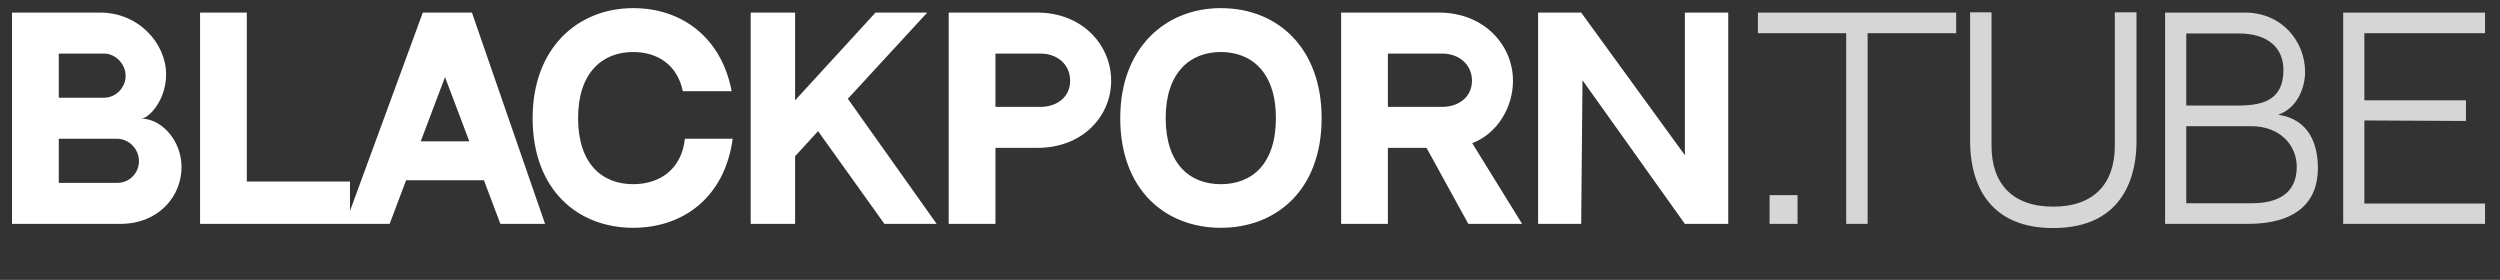 <svg width="268" height="30" viewBox="0 0 268 30" fill="none" xmlns="http://www.w3.org/2000/svg">
<rect x="0" y="0" width="268" height="30" fill="#333333" stroke="none"/>
<path opacity="0.8" d="M209.7 3.56V1.348H188.448V3.56H197.912V24H200.208V3.56H209.7ZM226.708 15.628C226.708 19.632 224.524 22.152 220.1 22.152C215.704 22.152 213.492 19.66 213.492 15.628V1.32H211.196V15.208C211.196 18.4 212.288 24.448 220.1 24.448C227.94 24.448 229.032 18.4 229.032 15.208V1.32H226.708V15.628ZM244.223 12.296C246.407 11.54 247.107 9.188 247.107 7.732C247.107 4.428 244.615 1.348 240.667 1.348H232.099V24H240.975C246.211 24 248.479 21.62 248.479 18.036C248.479 15.516 247.583 12.8 244.223 12.296ZM239.995 3.588C243.215 3.588 244.783 5.212 244.783 7.48C244.783 10.364 243.103 11.316 239.967 11.316C238.595 11.316 236.187 11.316 234.367 11.316V3.588H239.995ZM241.395 21.788H234.367V13.528H241.339C244.419 13.528 246.211 15.572 246.211 17.868C246.211 20.696 244.251 21.788 241.395 21.788ZM253.46 3.56H266.396V1.348H251.192V24H266.396V21.816H253.46V12.912L264.352 12.968V10.756H253.46V3.56Z" fill="white"/>
<path d="M1.288 1.348V24H12.88C17.052 24 19.46 21.004 19.46 17.924C19.46 15.012 17.276 12.716 15.148 12.716C15.904 12.716 17.808 10.784 17.808 7.984C17.808 4.68 14.896 1.348 10.724 1.348H1.288ZM6.3 5.744H11.172C12.376 5.744 13.468 6.864 13.468 8.124C13.468 9.384 12.432 10.476 11.144 10.476H6.3V5.744ZM12.572 19.604H6.3V14.872H12.516C13.832 14.872 14.896 15.964 14.896 17.28C14.896 18.568 13.86 19.604 12.572 19.604ZM26.459 19.464V1.348H21.447V24H37.519V19.464H26.459ZM53.642 24H58.43L50.59 1.348H45.326L37.01 24H41.77L43.534 19.324H51.878L53.642 24ZM45.102 15.152L47.706 8.264L50.31 15.152H45.102ZM73.422 14.872C73.058 18.176 70.706 19.744 67.878 19.744C64.518 19.744 61.97 17.532 61.97 12.66C61.97 7.816 64.546 5.576 67.878 5.576C70.482 5.576 72.61 6.948 73.198 9.776H78.434C77.37 4.148 73.226 0.872 67.878 0.872C61.97 0.872 57.098 5.1 57.098 12.66C57.098 20.388 61.97 24.42 67.878 24.42C73.198 24.42 77.678 21.2 78.546 14.872H73.422ZM90.89 10.588L99.402 1.348H93.858L85.234 10.756V1.348H80.474V24H85.234V16.748L87.698 14.06L94.81 24H100.41L90.89 10.588ZM101.7 1.348V24H106.712V15.852C106.712 15.852 106.404 15.852 111.192 15.852C116.12 15.852 119.116 12.408 119.116 8.656C119.116 4.904 116.12 1.348 111.164 1.348H101.7ZM111.556 11.456H106.712V5.744H111.556C113.32 5.744 114.72 6.892 114.72 8.656C114.72 10.392 113.32 11.456 111.556 11.456ZM130.87 0.872C124.962 0.872 120.09 5.1 120.09 12.66C120.09 20.388 124.962 24.42 130.87 24.42C136.778 24.42 141.678 20.416 141.678 12.66C141.678 5.24 137.058 0.872 130.87 0.872ZM130.87 19.744C127.51 19.744 124.962 17.532 124.962 12.66C124.962 7.816 127.538 5.576 130.87 5.576C134.23 5.576 136.778 7.816 136.778 12.66C136.778 17.532 134.258 19.744 130.87 19.744ZM157.824 15.348C160.484 14.34 162.192 11.54 162.192 8.656C162.192 4.904 159.168 1.348 154.24 1.348H143.768V24H148.78V15.852C148.78 15.852 149.34 15.852 152.924 15.852L157.404 24H163.172L157.824 15.348ZM148.78 11.456V5.744H154.632C156.368 5.744 157.796 6.892 157.796 8.656C157.796 10.392 156.368 11.456 154.632 11.456H148.78ZM180.619 1.348V16.636L169.503 1.348H164.883V24H169.503L169.643 8.6L180.619 24H185.267V1.348H180.619Z" fill="white"/>
<path opacity="0.8" d="M192.696 24V20.92H189.7V24H192.696Z" fill="white"/>
</svg>
